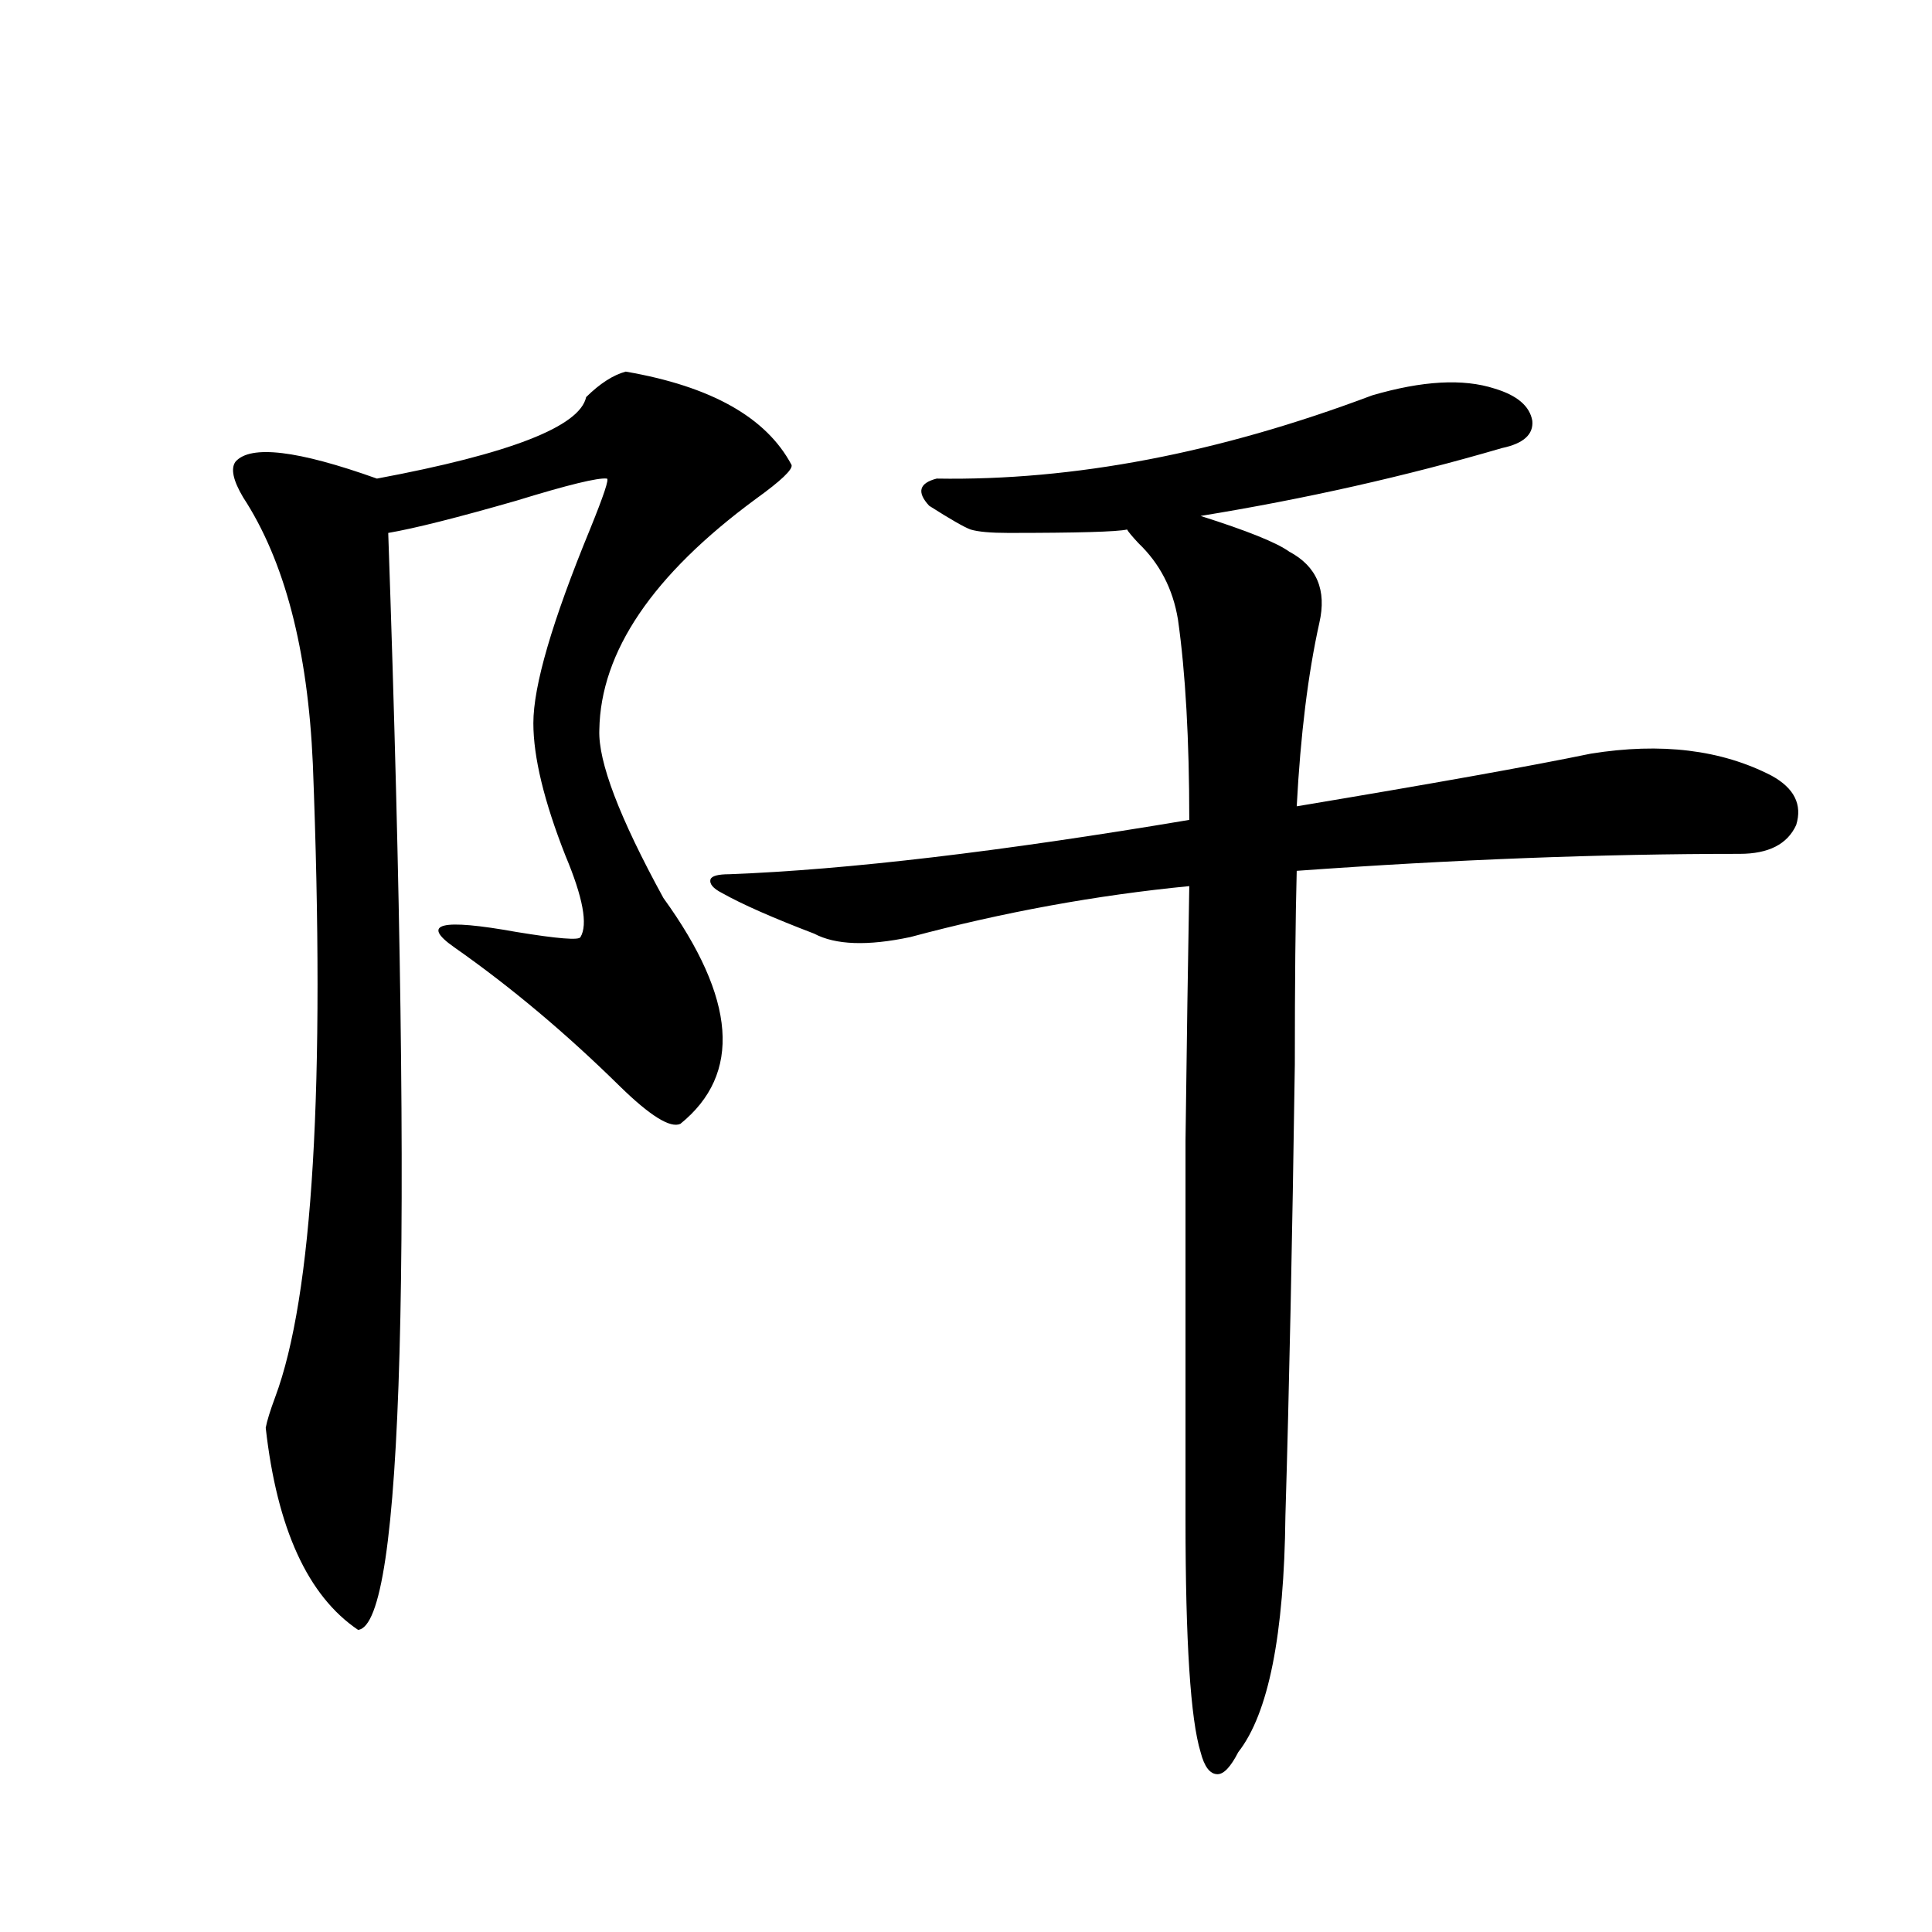 <?xml version="1.0" encoding="utf-8"?>
<!-- Generator: Adobe Illustrator 16.0.0, SVG Export Plug-In . SVG Version: 6.00 Build 0)  -->
<!DOCTYPE svg PUBLIC "-//W3C//DTD SVG 1.1//EN" "http://www.w3.org/Graphics/SVG/1.1/DTD/svg11.dtd">
<svg version="1.1" id="图层_1" xmlns="http://www.w3.org/2000/svg" xmlns:xlink="http://www.w3.org/1999/xlink" x="0px" y="0px"
	 width="1000px" height="1000px" viewBox="0 0 1000 1000" enable-background="new 0 0 1000 1000" xml:space="preserve">
<path d="M323.87,192.344c44.222,7.622,72.834,23.73,85.852,48.34c0.641,2.349-5.533,8.212-18.536,17.578
	c-53.337,39.263-80.333,79.102-80.974,119.531c-0.655,16.411,10.396,45.415,33.17,87.012c37.713,52.157,40.64,91.118,8.78,116.895
	c-5.213,2.349-15.609-4.093-31.219-19.336c-27.972-27.534-56.584-51.554-85.851-72.07c-17.561-12.305-6.829-14.941,32.194-7.91
	c21.463,3.516,32.515,4.395,33.17,2.637c3.902-6.44,1.296-20.503-7.805-42.188c-11.066-28.125-16.585-50.977-16.585-68.555
	c0-19.336,9.756-52.734,29.268-100.195c7.149-17.578,10.076-26.367,8.78-26.367c-4.558-0.577-20.167,3.228-46.828,11.426
	c-30.578,8.789-52.681,14.364-66.339,16.699c13.002,376.172,7.805,565.425-15.609,567.773
	c-26.021-17.578-41.95-52.433-47.804-104.59c0.64-3.516,2.271-8.789,4.878-15.82c19.512-52.144,26.005-161.417,19.512-327.832
	c-2.607-59.175-14.634-105.167-36.097-137.988c-5.213-8.789-6.509-14.941-3.902-18.457c7.805-8.789,32.194-5.851,73.169,8.789
	c68.931-12.882,105.028-26.944,108.29-42.188C310.532,198.496,317.361,194.102,323.87,192.344z M710.202,204.648
	c26.006-7.608,47.148-8.789,63.413-3.516c11.707,3.516,18.201,9.091,19.512,16.699c0.641,7.031-4.558,11.728-15.609,14.063
	c-50.09,14.653-102.116,26.367-156.094,35.156c24.055,7.622,39.344,13.774,45.853,18.457c14.299,7.622,19.512,19.927,15.609,36.914
	c-5.854,26.367-9.756,58.008-11.707,94.922c70.242-11.714,120.973-20.792,152.191-27.246c36.417-5.851,67.636-2.046,93.656,11.426
	c11.707,6.454,15.93,14.941,12.683,25.488c-4.558,9.97-14.313,14.941-29.268,14.941c-71.553,0-147.969,2.938-229.263,8.789
	c-0.655,24.609-0.976,58.008-0.976,100.195c-1.311,90.829-2.927,168.75-4.878,233.789c-0.655,61.523-8.78,102.241-24.39,122.168
	c-3.902,7.608-7.484,11.426-10.731,11.426c-3.902,0-6.829-3.817-8.78-11.426c-5.213-17.001-7.805-57.129-7.805-120.41
	c0-84.952,0-150.293,0-195.996c0.641-50.977,1.296-94.922,1.951-131.836c-48.139,4.696-96.263,13.485-144.387,26.367
	c-22.118,4.696-38.703,4.106-49.755-1.758c-21.463-8.198-37.407-15.229-47.804-21.094c-4.558-2.335-6.509-4.683-5.854-7.031
	c0.641-1.758,3.902-2.637,9.756-2.637c61.127-2.335,140.484-11.714,238.043-28.125c0-41.597-1.951-76.163-5.854-103.711
	c-2.606-15.82-9.436-29.004-20.487-39.551c-3.262-3.516-5.213-5.851-5.854-7.031c-5.213,1.181-25.7,1.758-61.462,1.758
	c-9.115,0-15.609-0.577-19.512-1.758c-3.262-1.167-10.411-5.273-21.463-12.305c-6.509-7.031-5.213-11.714,3.902-14.063
	C555.725,248.896,630.845,234.531,710.202,204.648z"/>
</svg>
